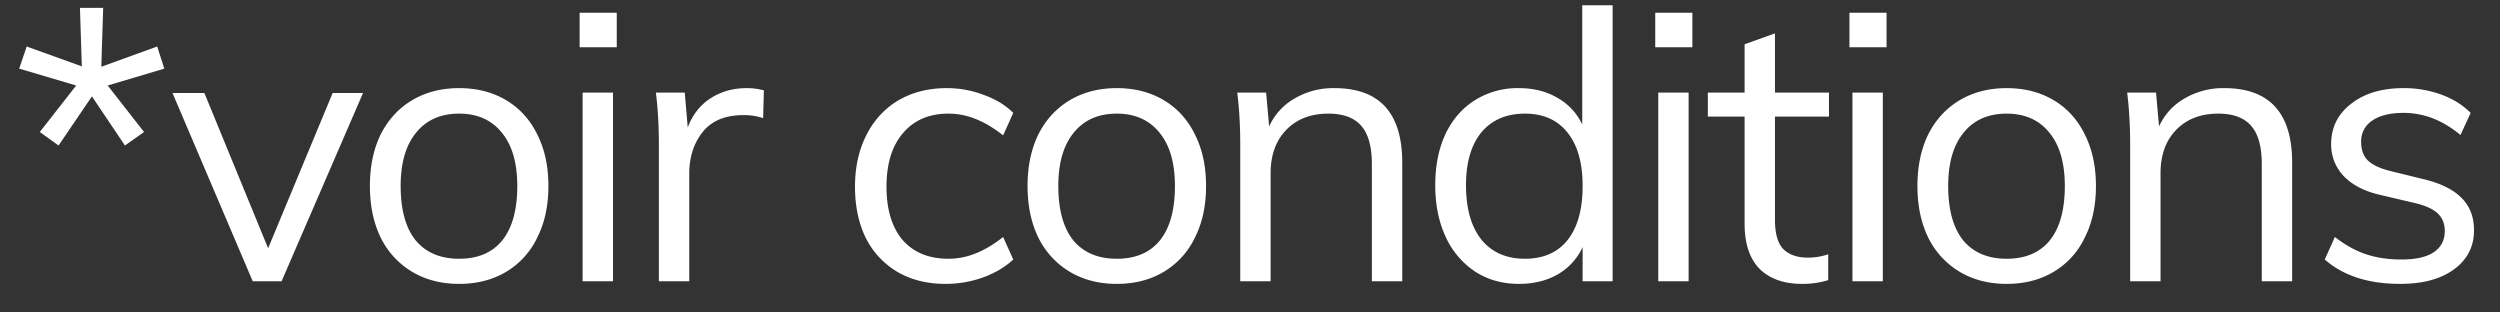 <svg width="80" height="10" viewBox="0 0 80 10" fill="none" xmlns="http://www.w3.org/2000/svg"><rect x="0" y="0" width="80" height="10" fill="#333333" stroke="none"/><path d="M1.274 4.224l1.164-1.488-1.824-.54.24-.708 1.764.636-.06-1.872h.744l-.06 1.884 1.788-.648.228.708-1.812.54L4.61 4.224l-.612.432-1.056-1.572-1.068 1.572-.6-.432zm10.343-1.248L9.011 9h-.924L5.52 2.976h1.02l2.04 4.968 2.065-4.968h.972zm3.076 6.108c-.568 0-1.068-.128-1.5-.384a2.613 2.613 0 01-1.008-1.092c-.232-.472-.348-1.024-.348-1.656 0-.632.116-1.184.348-1.656.24-.472.576-.836 1.008-1.092.432-.256.932-.384 1.5-.384s1.068.128 1.5.384c.432.256.764.62.996 1.092.24.472.36 1.024.36 1.656 0 .632-.12 1.184-.36 1.656a2.537 2.537 0 01-.996 1.092c-.432.256-.932.384-1.5.384zm0-.804c.6 0 1.06-.196 1.38-.588.32-.4.48-.98.48-1.74 0-.736-.164-1.304-.492-1.704-.328-.408-.784-.612-1.368-.612-.592 0-1.052.204-1.38.612-.328.4-.492.968-.492 1.704 0 .76.16 1.34.48 1.74.328.392.792.588 1.392.588zm3.951-5.316h.972V9h-.972V2.964zM19.736.408v1.104h-1.188V.408h1.188zm4.156 2.412c.2 0 .384.024.552.072l-.024.888a1.933 1.933 0 00-.636-.096c-.584 0-1.02.184-1.308.552-.28.36-.42.8-.42 1.32V9h-.972V4.656c0-.624-.032-1.188-.096-1.692h.924l.096 1.116c.152-.408.396-.72.732-.936.336-.216.72-.324 1.152-.324zm6.36 6.264c-.584 0-1.096-.128-1.536-.384a2.63 2.63 0 01-1.008-1.08c-.232-.472-.348-1.02-.348-1.644 0-.624.12-1.172.36-1.644.24-.48.58-.852 1.02-1.116.448-.264.968-.396 1.56-.396.408 0 .8.072 1.176.216.384.136.7.328.948.576l-.324.72c-.304-.24-.6-.416-.888-.528a2.307 2.307 0 00-.864-.168c-.616 0-1.1.208-1.452.624-.352.408-.528.98-.528 1.716 0 .728.172 1.296.516 1.704.352.4.84.6 1.464.6.296 0 .584-.056.864-.168.288-.112.584-.288.888-.528l.324.72c-.256.24-.58.432-.972.576a3.568 3.568 0 01-1.2.204zm5.486 0c-.568 0-1.068-.128-1.5-.384a2.613 2.613 0 01-1.008-1.092c-.232-.472-.348-1.024-.348-1.656 0-.632.116-1.184.348-1.656.24-.472.576-.836 1.008-1.092.432-.256.932-.384 1.5-.384s1.068.128 1.5.384c.432.256.764.62.996 1.092.24.472.36 1.024.36 1.656 0 .632-.12 1.184-.36 1.656a2.537 2.537 0 01-.996 1.092c-.432.256-.932.384-1.5.384zm0-.804c.6 0 1.06-.196 1.38-.588.32-.4.48-.98.48-1.74 0-.736-.164-1.304-.492-1.704-.328-.408-.784-.612-1.368-.612-.592 0-1.052.204-1.38.612-.328.4-.492.968-.492 1.704 0 .76.16 1.34.48 1.74.328.392.792.588 1.392.588zM42.7 2.82c1.448 0 2.172.796 2.172 2.388V9H43.9V5.256c0-.56-.112-.968-.336-1.224-.224-.264-.576-.396-1.056-.396-.56 0-1.008.172-1.344.516-.336.344-.504.808-.504 1.392V9h-.972V4.656c0-.624-.032-1.188-.096-1.692h.924l.096 1.08c.184-.392.46-.692.828-.9a2.442 2.442 0 011.26-.324zM51.604.168V9h-.96V7.908a1.938 1.938 0 01-.804.876c-.352.2-.764.3-1.236.3-.528 0-.996-.132-1.404-.396a2.647 2.647 0 01-.936-1.104c-.224-.48-.336-1.032-.336-1.656 0-.624.108-1.168.324-1.632.224-.472.54-.836.948-1.092a2.586 2.586 0 011.404-.384c.472 0 .884.104 1.236.312.352.2.616.484.792.852V.168h.972zM48.796 8.28c.592 0 1.048-.2 1.368-.6.32-.408.48-.984.48-1.728 0-.736-.16-1.304-.48-1.704-.32-.408-.776-.612-1.368-.612-.592 0-1.056.2-1.392.6-.328.4-.492.964-.492 1.692 0 .744.164 1.324.492 1.74.336.408.8.612 1.392.612zm4.268-5.316h.972V9h-.972V2.964zM54.156.408v1.104h-1.188V.408h1.188zm2.643 3.324v3.3c0 .448.092.764.276.948.184.176.444.264.78.264.224 0 .44-.036.648-.108v.828a2.73 2.73 0 01-.84.12c-.576 0-1.028-.16-1.356-.48-.32-.328-.48-.808-.48-1.44V3.732h-1.176v-.768h1.176V1.416l.972-.348v1.896h1.728v.768H56.8zm2.48-.768h.971V9h-.972V2.964zM60.37.408v1.104h-1.188V.408h1.188zm3.844 8.676c-.568 0-1.068-.128-1.5-.384a2.613 2.613 0 01-1.008-1.092c-.232-.472-.348-1.024-.348-1.656 0-.632.116-1.184.348-1.656.24-.472.576-.836 1.008-1.092.432-.256.932-.384 1.5-.384s1.068.128 1.5.384c.432.256.764.62.996 1.092.24.472.36 1.024.36 1.656 0 .632-.12 1.184-.36 1.656a2.537 2.537 0 01-.996 1.092c-.432.256-.932.384-1.5.384zm0-.804c.6 0 1.06-.196 1.38-.588.32-.4.48-.98.48-1.74 0-.736-.164-1.304-.492-1.704-.328-.408-.784-.612-1.368-.612-.592 0-1.052.204-1.38.612-.328.4-.492.968-.492 1.704 0 .76.16 1.34.48 1.74.328.392.792.588 1.392.588zm6.963-5.46c1.448 0 2.172.796 2.172 2.388V9h-.972V5.256c0-.56-.112-.968-.336-1.224-.224-.264-.576-.396-1.056-.396-.56 0-1.008.172-1.344.516-.336.344-.504.808-.504 1.392V9h-.972V4.656c0-.624-.032-1.188-.096-1.692h.924l.096 1.08c.184-.392.46-.692.828-.9a2.442 2.442 0 011.26-.324zm5.627 6.264c-1.016 0-1.82-.26-2.412-.78l.325-.72c.328.256.66.44.996.552.336.112.712.168 1.128.168.456 0 .8-.076 1.032-.228.24-.16.36-.388.36-.684 0-.24-.08-.432-.24-.576-.16-.144-.424-.256-.792-.336l-1.02-.24c-.504-.112-.897-.312-1.177-.6a1.45 1.45 0 01-.407-1.032c0-.528.212-.956.636-1.284.423-.336.983-.504 1.68-.504a3.5 3.5 0 011.2.204c.376.136.692.332.948.588l-.325.708c-.568-.472-1.175-.708-1.824-.708-.431 0-.768.084-1.008.252a.781.781 0 00-.347.684c0 .248.072.444.215.588.152.144.392.256.72.336l1.02.252c.56.128.977.328 1.248.6.272.264.408.612.408 1.044 0 .52-.212.936-.636 1.248-.423.312-1 .468-1.727.468zM.218 10.2h79.563v.6H.218v-.6z" fill="#fff"/></svg>
